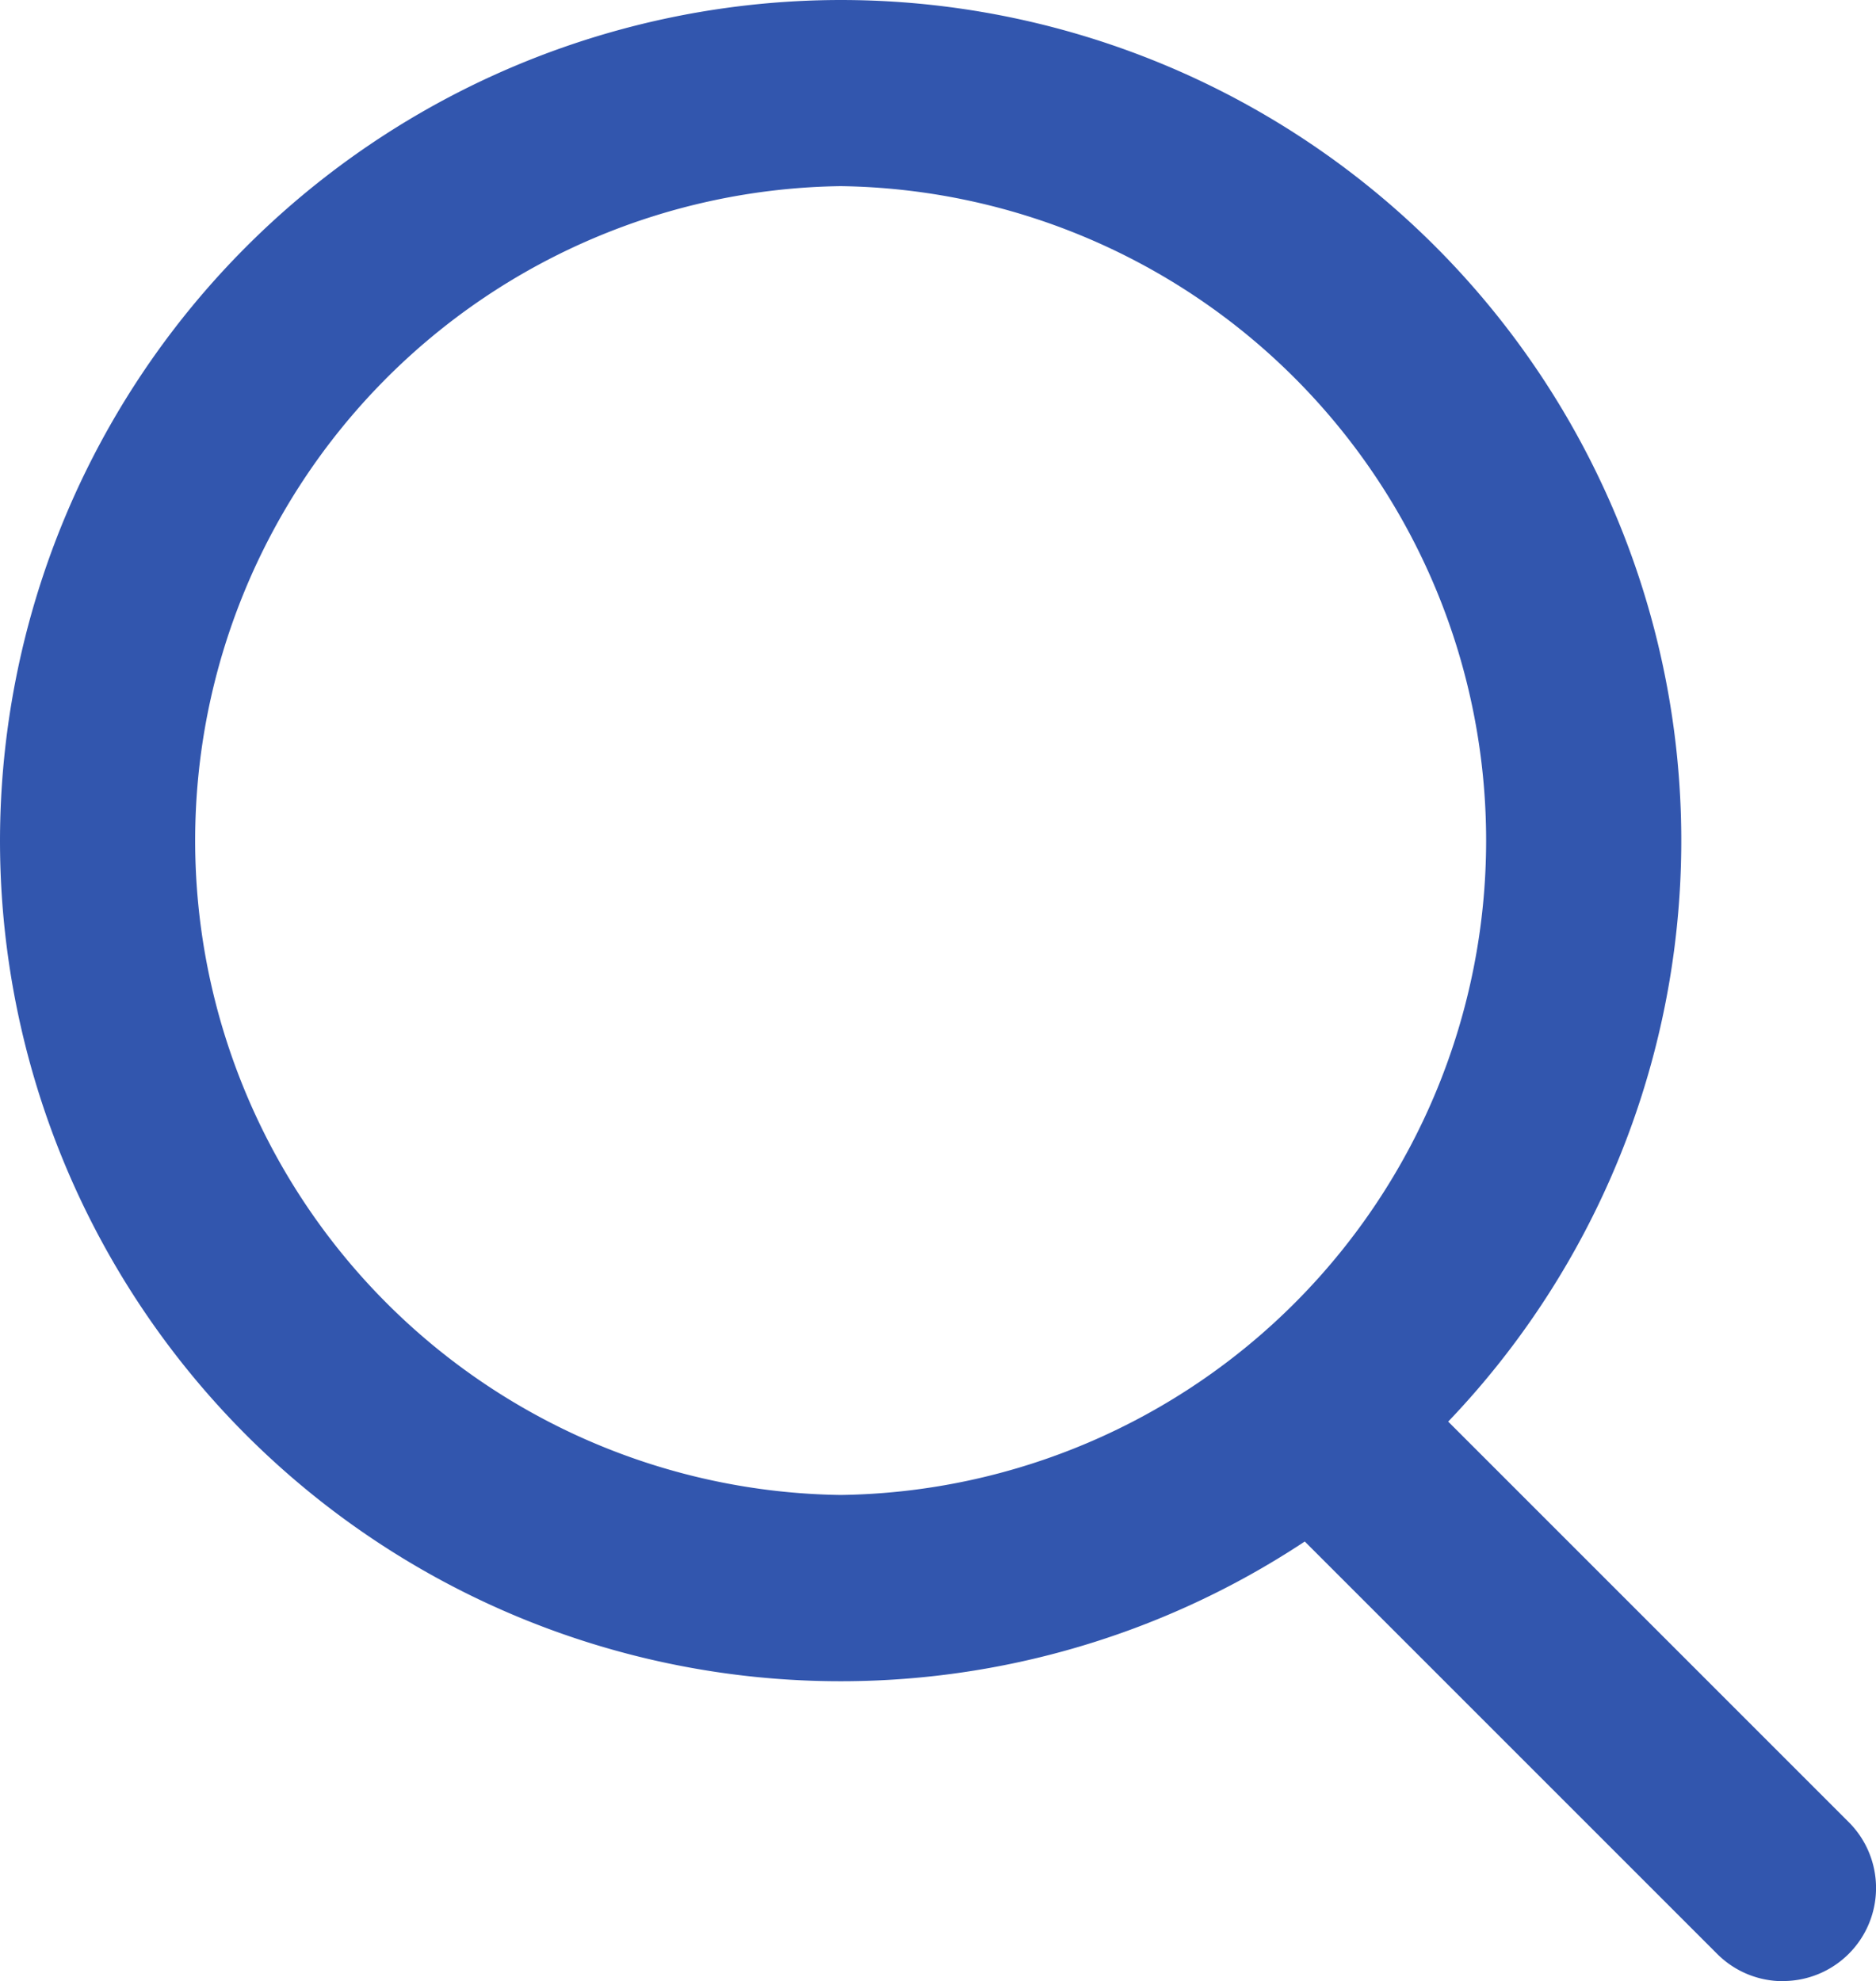 <svg xmlns="http://www.w3.org/2000/svg" width="15.117" height="15.965" viewBox="0 0 15.117 15.965">
  <g id="Icon_feather-search" data-name="Icon feather-search" transform="translate(-0.129 -0.625)">
    <g id="Group_396" data-name="Group 396" transform="translate(-0.121 0.375)">
      <path id="パス_13" data-name="パス 13" d="M10.524,3.75h0A6.774,6.774,0,1,1,3.75,10.524,6.781,6.781,0,0,1,10.524,3.75Zm0,12.047a5.274,5.274,0,0,0,0-10.547h0a5.274,5.274,0,0,0,0,10.547Z" transform="translate(-3.5 -3.5)" fill="#3256ae"/>
      <path id="パス_14" data-name="パス 14" d="M28.417,29.167a.748.748,0,0,1-.53-.22l-3.442-3.442a.75.75,0,1,1,1.061-1.061l3.442,3.442a.75.75,0,0,1-.53,1.28Z" transform="translate(-13.8 -12.952)" fill="#3256ae"/>
    </g>
  </g>
</svg>
